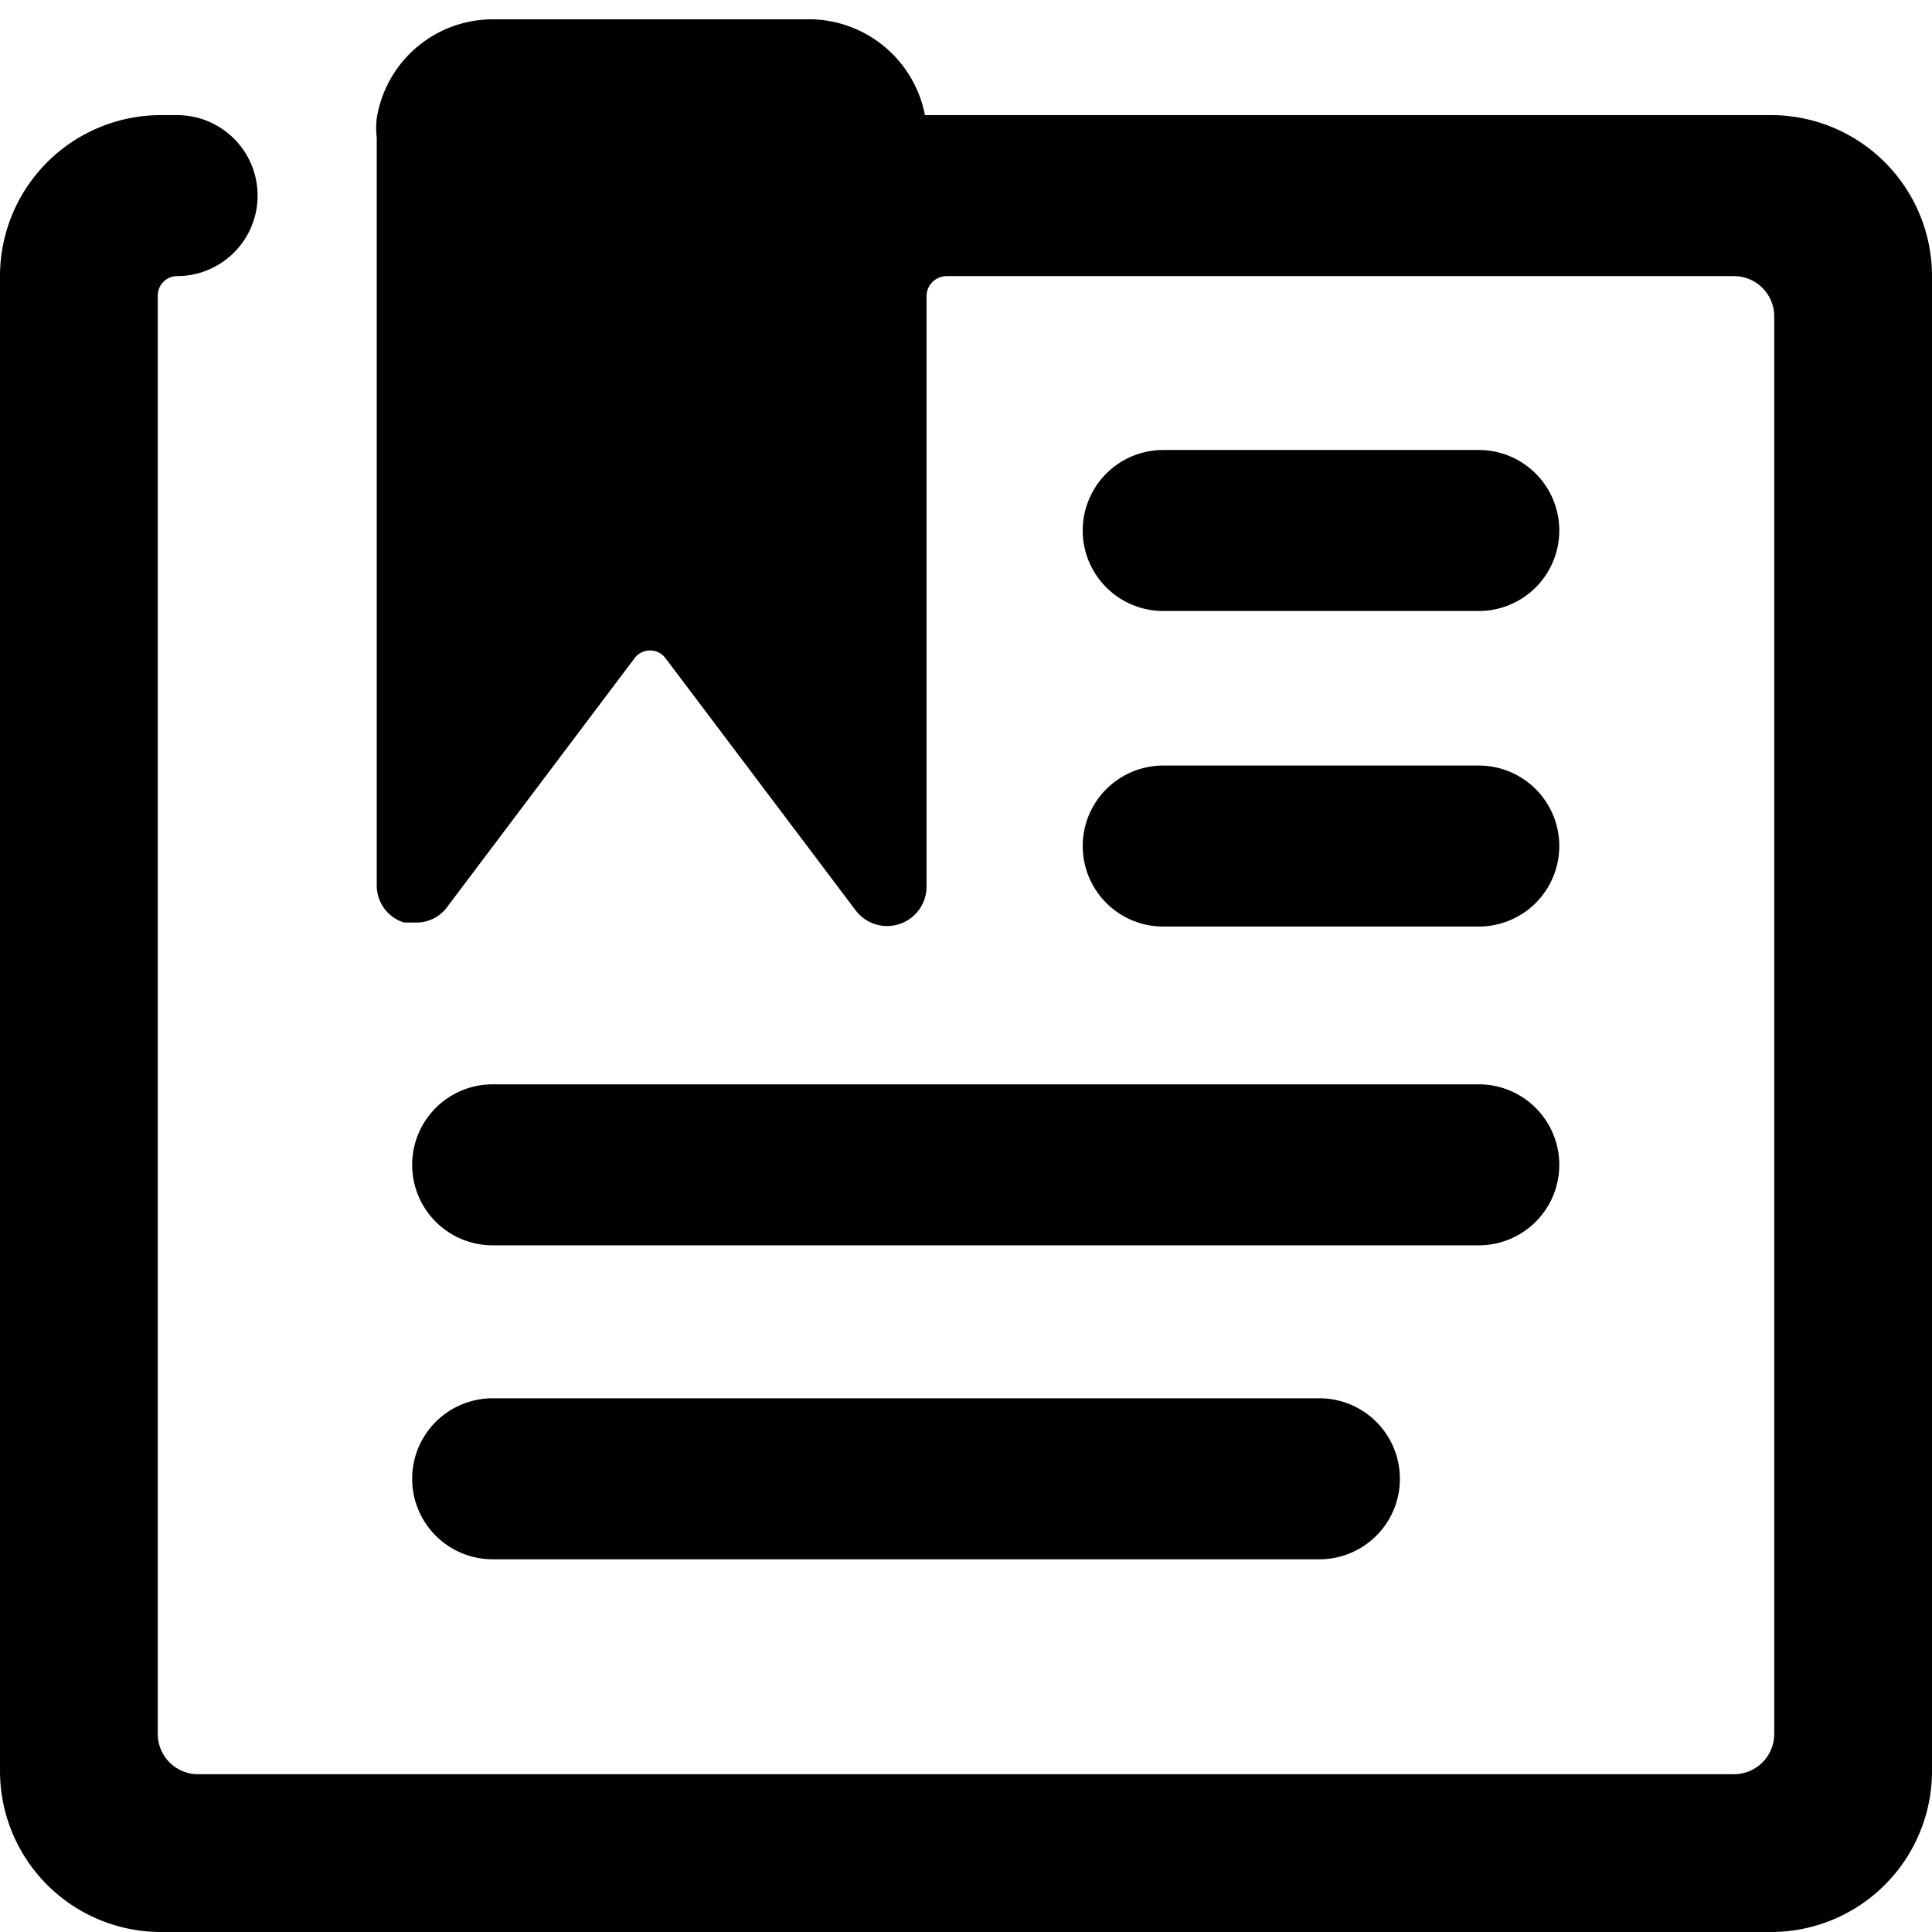 <svg xmlns="http://www.w3.org/2000/svg" viewBox="0 0 24 24" id="Bookmarks-Document-Alternate--Streamline-Ultimate"><desc>Bookmarks Document Alternate Streamline Icon: https://streamlinehq.com</desc><g id="Bookmarks-Document-Alternate--Streamline-Ultimate.svg"><path d="M24 3.43a2 2 0 0 0 -2 -2H11.49A1.47 1.47 0 0 0 10 0.24H6.12a1.46 1.46 0 0 0 -1.44 1.23 1 1 0 0 0 0 0.24V11a0.48 0.48 0 0 0 0.34 0.46l0.15 0a0.47 0.47 0 0 0 0.39 -0.2l2.32 -3.08a0.24 0.24 0 0 1 0.39 0l2.36 3.13a0.49 0.49 0 0 0 0.88 -0.29V3.68a0.25 0.25 0 0 1 0.25 -0.25h9.78a0.5 0.5 0 0 1 0.5 0.5v17.61a0.5 0.5 0 0 1 -0.5 0.5H2.46a0.5 0.5 0 0 1 -0.5 -0.5V3.67a0.24 0.24 0 0 1 0.24 -0.24 1 1 0 0 0 0 -2H2a2 2 0 0 0 -2 2V22a2 2 0 0 0 2 2h20a2 2 0 0 0 2 -2Z" fill="#000000" stroke-width="1"></path><path d="M14.45 7.59h3.92a1 1 0 0 0 0 -2h-3.92a1 1 0 1 0 0 2Z" fill="#000000" stroke-width="1"></path><path d="M14.45 11.51h3.92a1 1 0 0 0 0 -2h-3.92a1 1 0 1 0 0 2Z" fill="#000000" stroke-width="1"></path><path d="M18.37 13.47H6.12a1 1 0 1 0 0 2h12.25a1 1 0 1 0 0 -2Z" fill="#000000" stroke-width="1"></path><path d="M17.39 18.37a1 1 0 0 0 -1 -1H6.12a1 1 0 1 0 0 2h10.29a1 1 0 0 0 0.98 -1Z" fill="#000000" stroke-width="1"></path></g></svg>